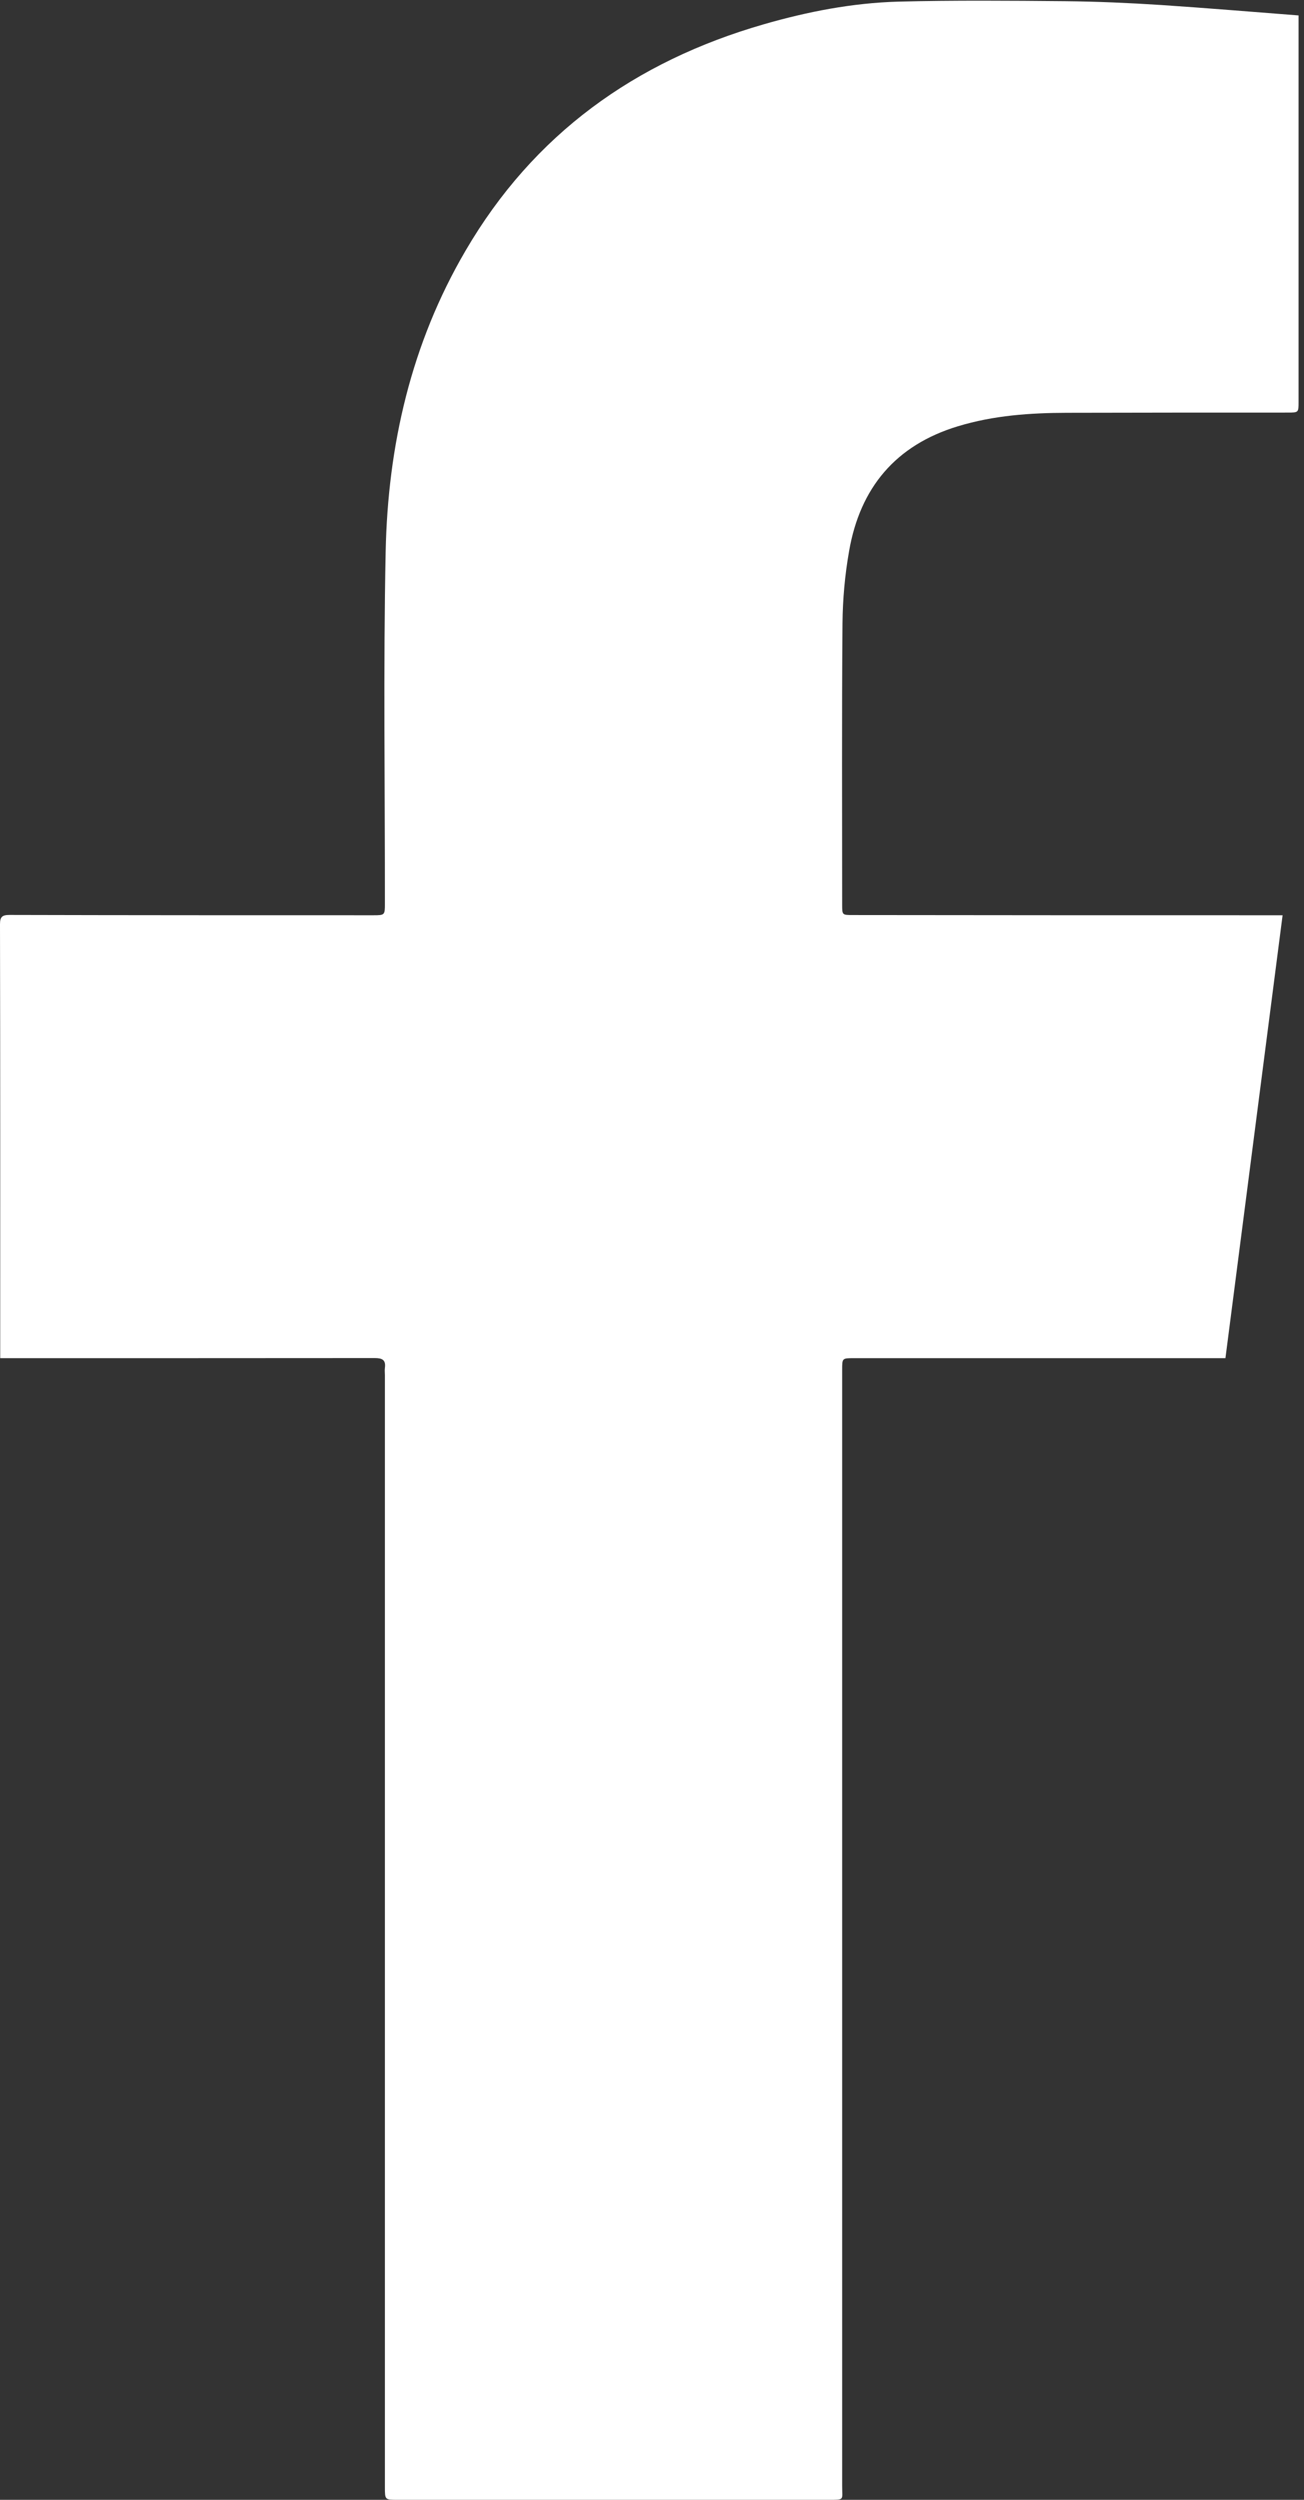 <svg width="12" height="23" viewBox="0 0 12 23" fill="none" xmlns="http://www.w3.org/2000/svg">
<rect x="0" y="0" width="12" height="23" fill="#333333" stroke="none"/>
<path d="M11.95 0.142V3.698C11.95 3.795 11.95 3.796 11.851 3.796C11.174 3.796 10.496 3.796 9.818 3.798C9.479 3.799 9.144 3.822 8.815 3.922C8.241 4.096 7.915 4.489 7.814 5.069C7.775 5.289 7.755 5.514 7.753 5.737C7.746 6.599 7.75 7.462 7.75 8.324C7.75 8.419 7.75 8.419 7.85 8.419C9.132 8.421 10.416 8.421 11.698 8.421H11.803C11.627 9.783 11.453 11.136 11.277 12.496H7.856C7.75 12.496 7.75 12.496 7.75 12.603V22.875C7.75 23.003 7.775 23 7.626 23H3.658C3.542 23 3.542 23 3.542 22.882V12.653C3.542 12.631 3.539 12.608 3.542 12.586C3.552 12.512 3.518 12.495 3.448 12.495C2.338 12.496 1.226 12.496 0.116 12.496H0.002V12.408C0.002 11.106 0.003 9.806 0 8.505C0 8.435 0.02 8.418 0.089 8.418C1.204 8.421 2.321 8.421 3.436 8.421C3.541 8.421 3.542 8.419 3.542 8.314C3.543 7.235 3.527 6.155 3.549 5.076C3.569 4.098 3.784 3.161 4.284 2.307C4.91 1.234 5.844 0.565 7.027 0.224C7.432 0.107 7.845 0.027 8.266 0.015C8.778 0.002 9.291 0.006 9.804 0.011C10.098 0.014 10.391 0.027 10.684 0.046C11.104 0.074 11.522 0.109 11.95 0.142Z" fill="white"/>
</svg>
